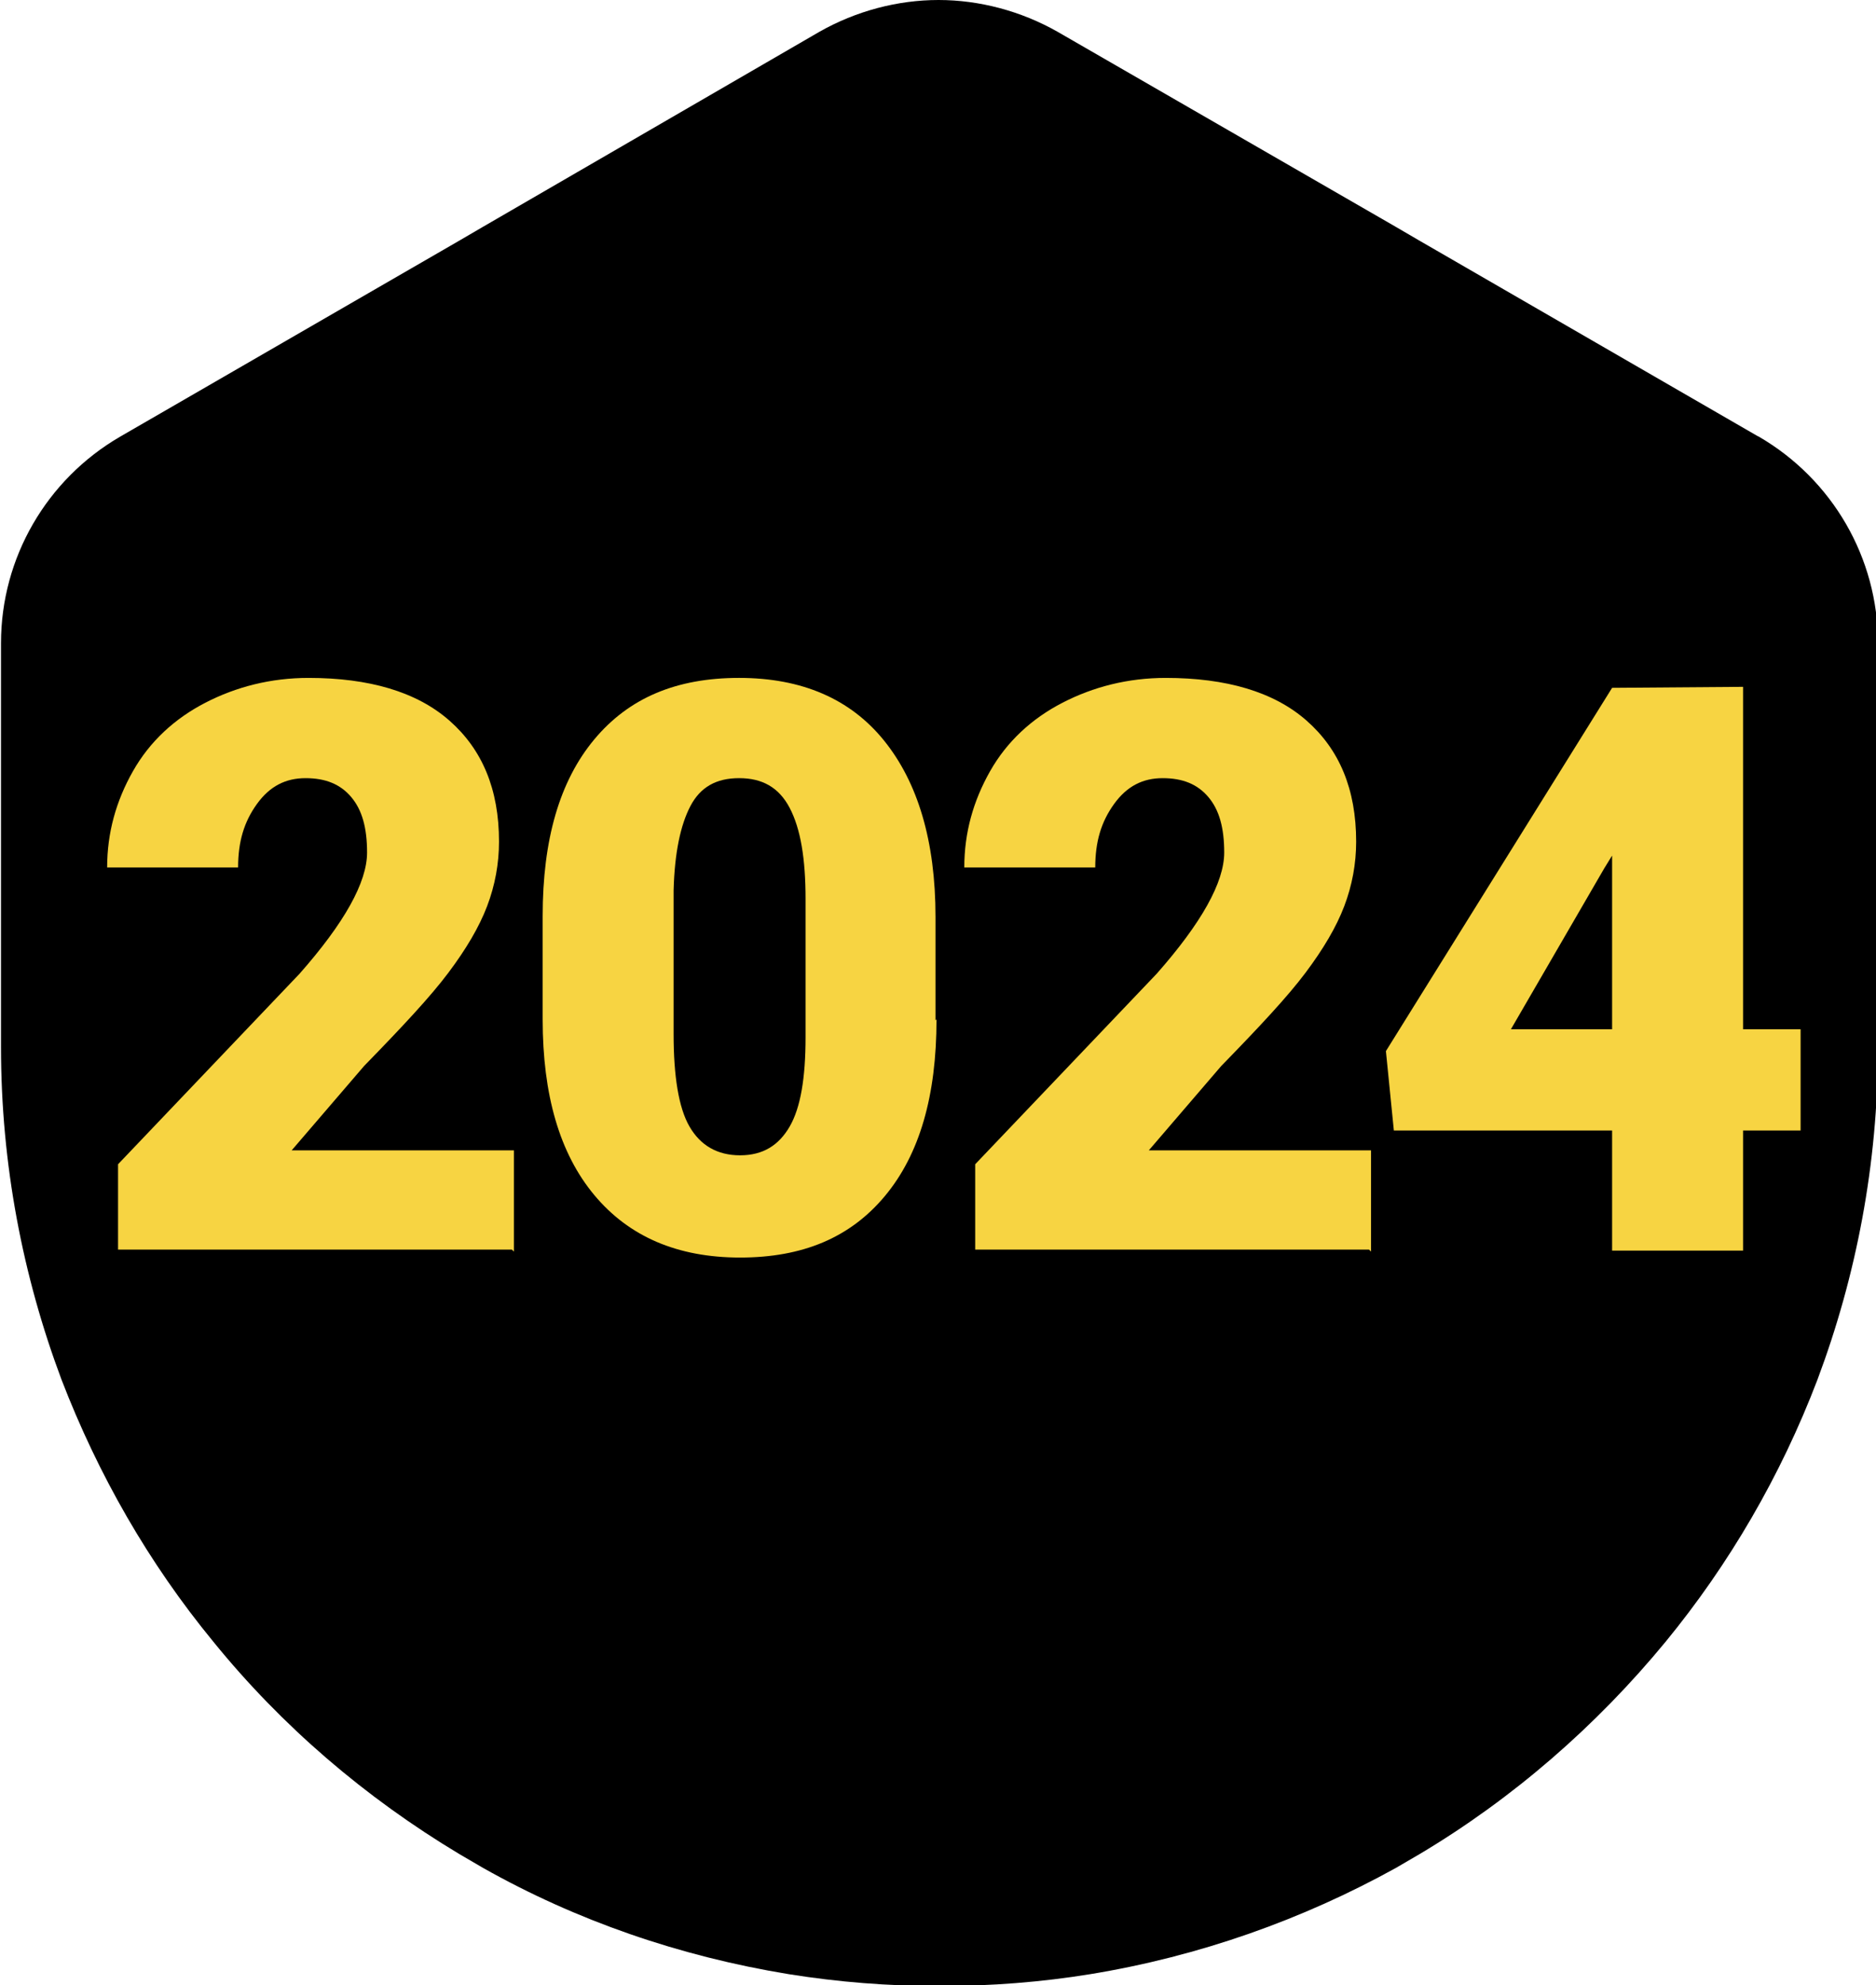 <?xml version="1.0" encoding="UTF-8"?><svg id="uuid-a3d1c026-ad6c-451a-9fae-fc0dc940f9ee" xmlns="http://www.w3.org/2000/svg" width="18.91" height="20" viewBox="0 0 18.91 20"><defs><style>.uuid-5df4f353-229f-4baa-8953-3f26f97a1678,.uuid-f3fcd3fd-217b-417d-9c24-370ebfc8d836{stroke-width:0px;}.uuid-f3fcd3fd-217b-417d-9c24-370ebfc8d836{fill:#f7d442;}</style></defs><g id="uuid-5b625423-9fae-48a0-93ad-c495c4523f06"><path class="uuid-5df4f353-229f-4baa-8953-3f26f97a1678" d="M17.71,4.39l-3.41-1.97-.24-.14-3.4-1.96c-.37-.21-.79-.32-1.2-.32s-.83.11-1.2.32l-3.4,1.97-.24.14-3.41,1.97c-.74.43-1.2,1.22-1.2,2.08v4.07c0,1.18.22,2.31.61,3.35.37.96.88,1.85,1.53,2.64.69.85,1.53,1.57,2.48,2.14l.24.14c.94.53,1.98.89,3.08,1.07.5.08,1,.12,1.52.12s1.03-.04,1.52-.12c1.1-.18,2.14-.55,3.08-1.07l.24-.14c.94-.56,1.78-1.29,2.48-2.14.64-.78,1.16-1.67,1.53-2.64.39-1.04.61-2.17.61-3.35v-4.07c0-.86-.46-1.65-1.2-2.08Z"/><path class="uuid-f3fcd3fd-217b-417d-9c24-370ebfc8d836" d="M5.16,12.59H1.19v-.86l1.83-1.92c.45-.51.68-.92.68-1.22,0-.25-.05-.43-.16-.56s-.26-.19-.46-.19-.36.08-.49.26-.19.38-.19.64h-1.32c0-.35.09-.67.26-.97s.42-.53.73-.69.66-.25,1.04-.25c.61,0,1.09.14,1.42.43s.5.69.5,1.22c0,.22-.04.44-.12.65s-.21.43-.39.67-.46.54-.85.94l-.73.85h2.24v1.02Z"/><path class="uuid-f3fcd3fd-217b-417d-9c24-370ebfc8d836" d="M9.44,10.27c0,.77-.17,1.36-.52,1.78s-.83.62-1.46.62-1.12-.21-1.47-.63-.52-1.01-.52-1.77v-1.04c0-.77.17-1.36.52-1.78s.83-.62,1.46-.62,1.12.21,1.46.63.52,1.01.52,1.78v1.04ZM8.12,9.06c0-.41-.05-.71-.16-.92s-.28-.3-.51-.3-.39.09-.49.28-.16.47-.17.85v1.45c0,.42.05.74.16.93s.28.29.51.29.39-.1.5-.29.16-.49.16-.9v-1.41Z"/><path class="uuid-f3fcd3fd-217b-417d-9c24-370ebfc8d836" d="M13.8,12.59h-3.97v-.86l1.83-1.92c.45-.51.68-.92.68-1.22,0-.25-.05-.43-.16-.56s-.26-.19-.46-.19-.36.08-.49.26-.19.38-.19.64h-1.32c0-.35.09-.67.26-.97s.42-.53.73-.69.66-.25,1.04-.25c.61,0,1.09.14,1.42.43s.5.69.5,1.22c0,.22-.04.44-.12.65s-.21.43-.39.67-.46.54-.85.94l-.73.85h2.24v1.02Z"/><path class="uuid-f3fcd3fd-217b-417d-9c24-370ebfc8d836" d="M17.57,10.37h.58v1.02h-.58v1.21h-1.32v-1.21h-2.2l-.08-.8,2.28-3.66h0s1.32-.01,1.32-.01v3.46ZM15.23,10.37h1.02v-1.75l-.08.13-.94,1.62Z"/></g></svg>